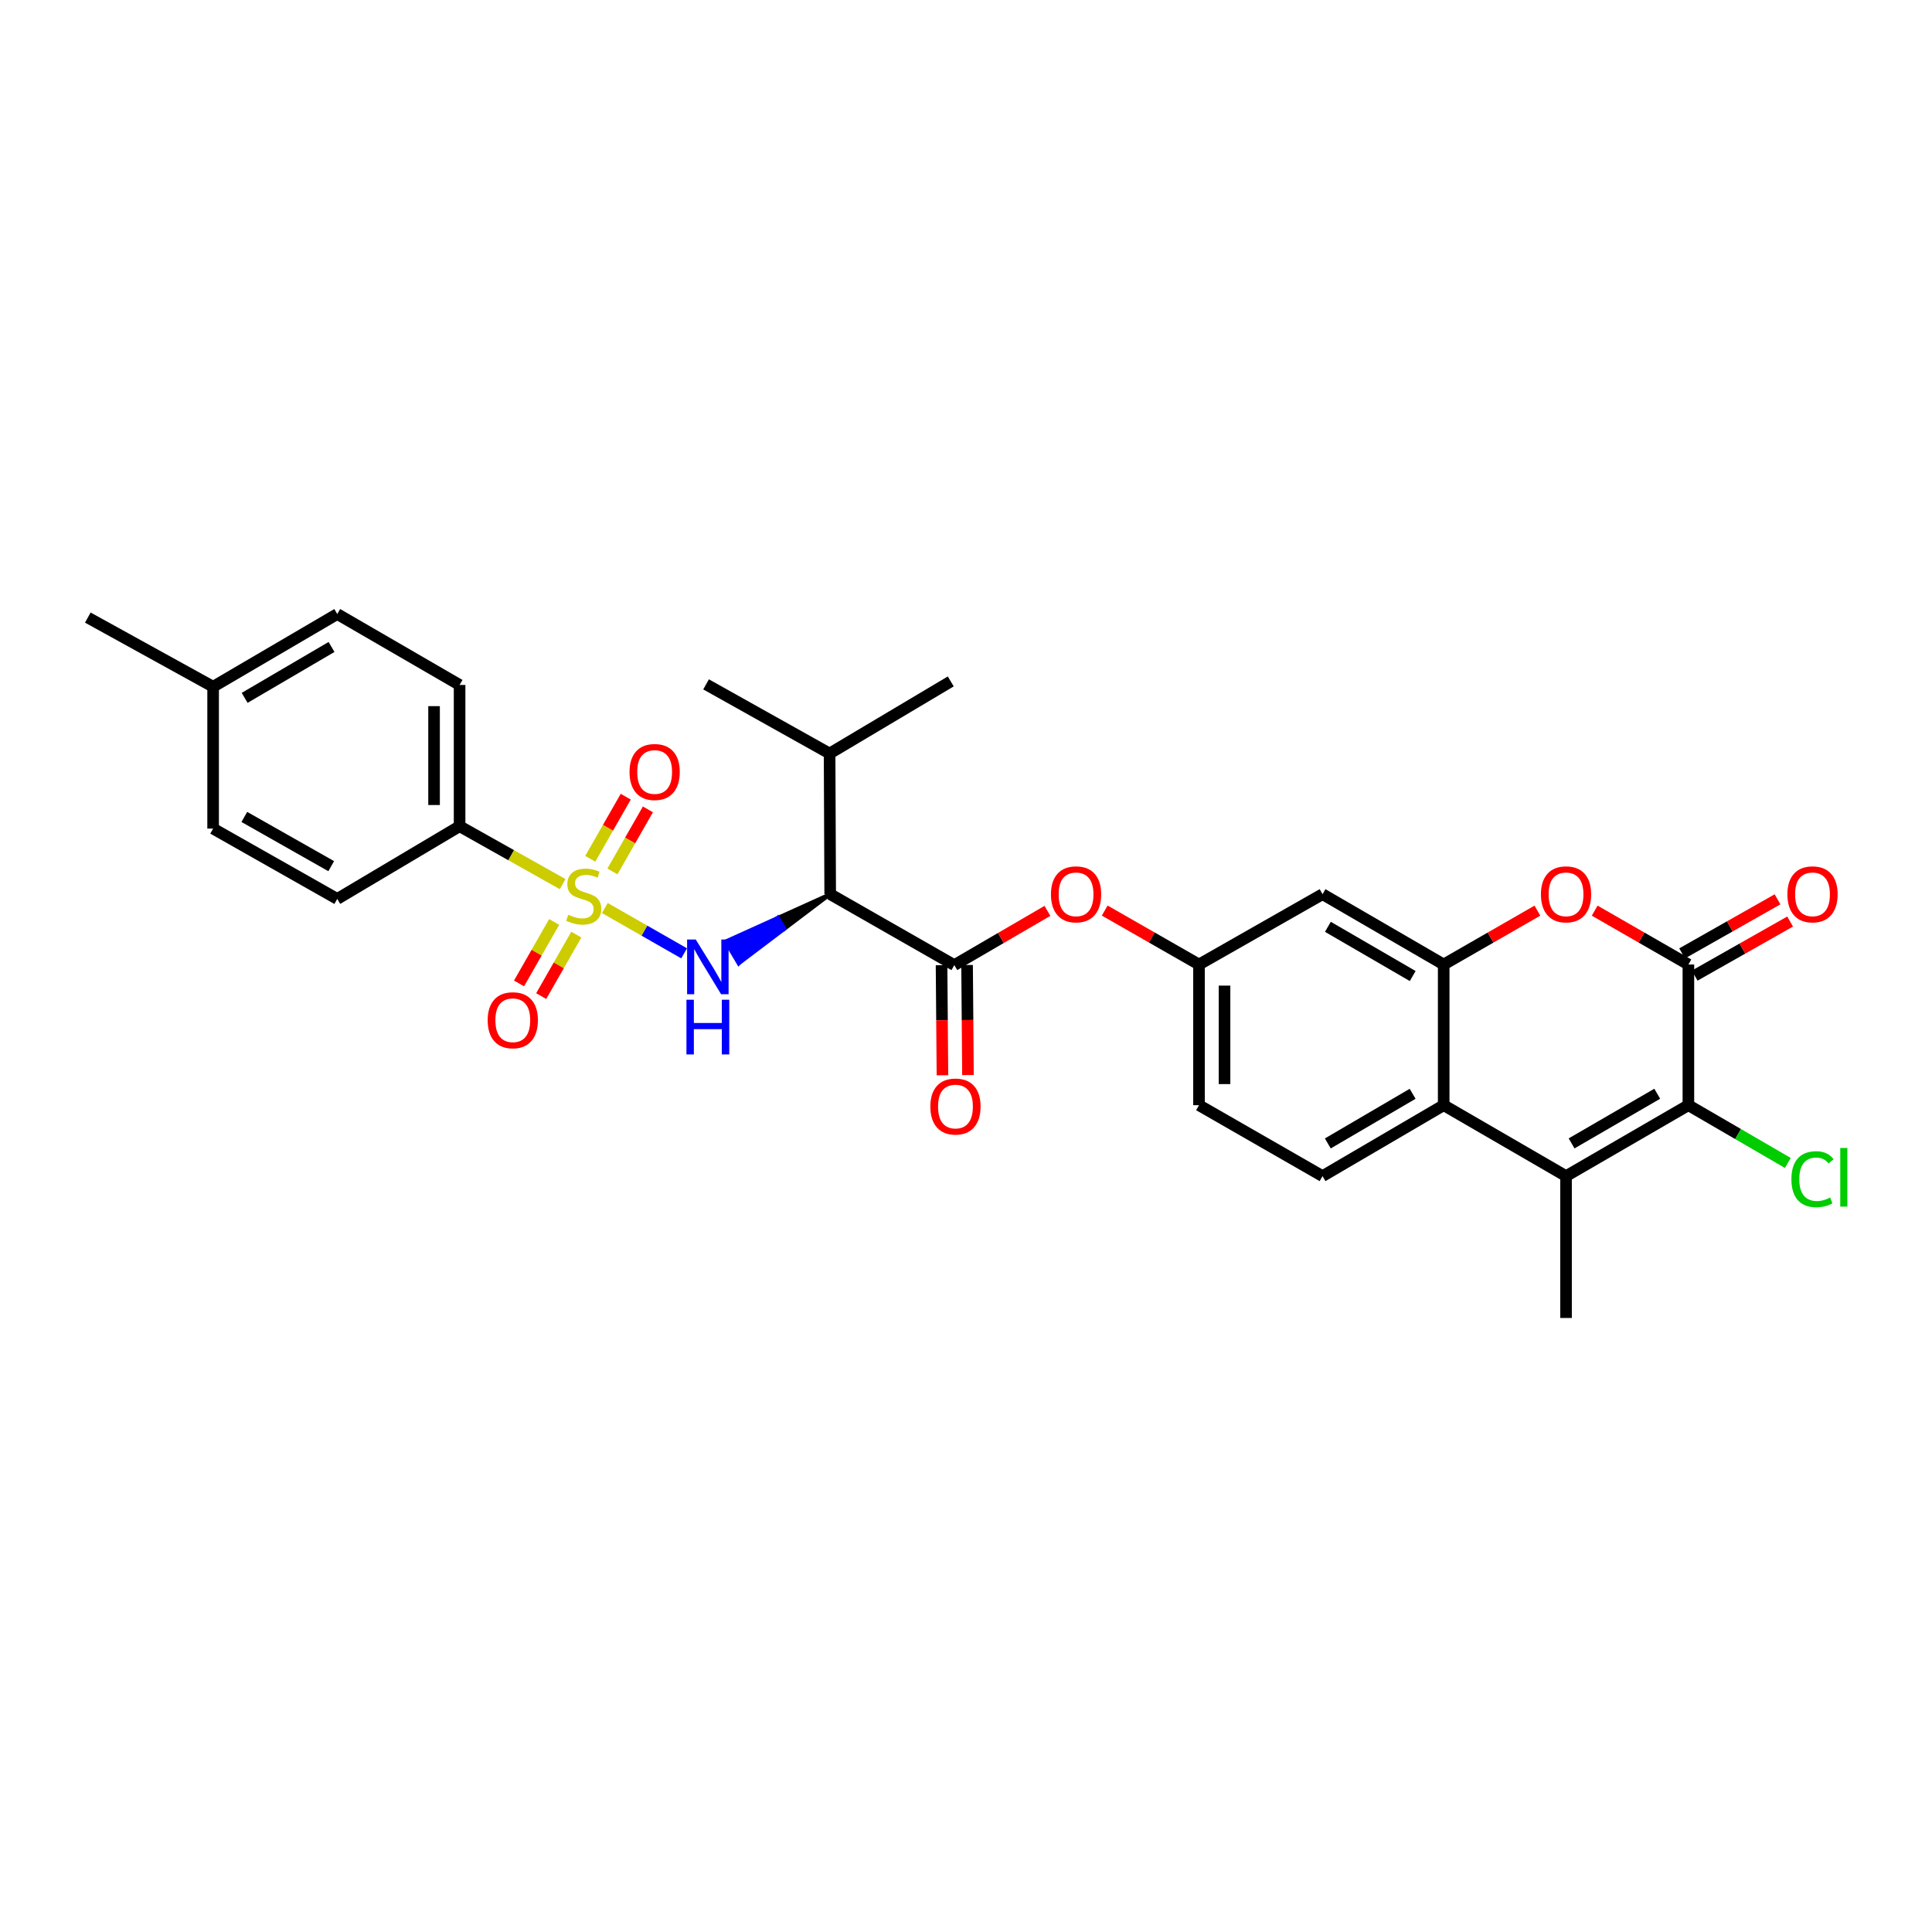 <?xml version='1.0' encoding='iso-8859-1'?>
<svg version='1.1' baseProfile='full'
              xmlns='http://www.w3.org/2000/svg'
                      xmlns:rdkit='http://www.rdkit.org/xml'
                      xmlns:xlink='http://www.w3.org/1999/xlink'
                  xml:space='preserve'
width='1000px' height='1000px' viewBox='0 0 1000 1000'>
<!-- END OF HEADER -->
<rect style='opacity:1.0;fill:#FFFFFF;stroke:none' width='1000' height='1000' x='0' y='0'> </rect>
<path class='bond-0' d='M 313.063,469.996 L 333.585,481.722' style='fill:none;fill-rule:evenodd;stroke:#CCCC00;stroke-width:6px;stroke-linecap:butt;stroke-linejoin:miter;stroke-opacity:1' />
<path class='bond-0' d='M 333.585,481.722 L 354.106,493.448' style='fill:none;fill-rule:evenodd;stroke:#0000FF;stroke-width:6px;stroke-linecap:butt;stroke-linejoin:miter;stroke-opacity:1' />
<path class='bond-9' d='M 291.211,457.612 L 264.547,442.63' style='fill:none;fill-rule:evenodd;stroke:#CCCC00;stroke-width:6px;stroke-linecap:butt;stroke-linejoin:miter;stroke-opacity:1' />
<path class='bond-9' d='M 264.547,442.63 L 237.884,427.647' style='fill:none;fill-rule:evenodd;stroke:#000000;stroke-width:6px;stroke-linecap:butt;stroke-linejoin:miter;stroke-opacity:1' />
<path class='bond-12' d='M 316.995,451.058 L 326.174,434.994' style='fill:none;fill-rule:evenodd;stroke:#CCCC00;stroke-width:6px;stroke-linecap:butt;stroke-linejoin:miter;stroke-opacity:1' />
<path class='bond-12' d='M 326.174,434.994 L 335.353,418.93' style='fill:none;fill-rule:evenodd;stroke:#FF0000;stroke-width:6px;stroke-linecap:butt;stroke-linejoin:miter;stroke-opacity:1' />
<path class='bond-12' d='M 305.522,444.502 L 314.701,428.438' style='fill:none;fill-rule:evenodd;stroke:#CCCC00;stroke-width:6px;stroke-linecap:butt;stroke-linejoin:miter;stroke-opacity:1' />
<path class='bond-12' d='M 314.701,428.438 L 323.881,412.374' style='fill:none;fill-rule:evenodd;stroke:#FF0000;stroke-width:6px;stroke-linecap:butt;stroke-linejoin:miter;stroke-opacity:1' />
<path class='bond-13' d='M 286.836,477.202 L 277.743,493.113' style='fill:none;fill-rule:evenodd;stroke:#CCCC00;stroke-width:6px;stroke-linecap:butt;stroke-linejoin:miter;stroke-opacity:1' />
<path class='bond-13' d='M 277.743,493.113 L 268.65,509.025' style='fill:none;fill-rule:evenodd;stroke:#FF0000;stroke-width:6px;stroke-linecap:butt;stroke-linejoin:miter;stroke-opacity:1' />
<path class='bond-13' d='M 298.309,483.758 L 289.215,499.67' style='fill:none;fill-rule:evenodd;stroke:#CCCC00;stroke-width:6px;stroke-linecap:butt;stroke-linejoin:miter;stroke-opacity:1' />
<path class='bond-13' d='M 289.215,499.67 L 280.122,515.581' style='fill:none;fill-rule:evenodd;stroke:#FF0000;stroke-width:6px;stroke-linecap:butt;stroke-linejoin:miter;stroke-opacity:1' />
<path class='bond-4' d='M 429.705,462.825 L 402.646,475.065 L 406.022,480.744 Z' style='fill:#000000;fill-rule:evenodd;fill-opacity:1;stroke:#000000;stroke-width:2px;stroke-linecap:butt;stroke-linejoin:miter;stroke-opacity:1;' />
<path class='bond-4' d='M 402.646,475.065 L 382.339,498.664 L 375.587,487.305 Z' style='fill:#0000FF;fill-rule:evenodd;fill-opacity:1;stroke:#0000FF;stroke-width:2px;stroke-linecap:butt;stroke-linejoin:miter;stroke-opacity:1;' />
<path class='bond-4' d='M 402.646,475.065 L 406.022,480.744 L 382.339,498.664 Z' style='fill:#0000FF;fill-rule:evenodd;fill-opacity:1;stroke:#0000FF;stroke-width:2px;stroke-linecap:butt;stroke-linejoin:miter;stroke-opacity:1;' />
<path class='bond-1' d='M 873.91,499.229 L 849.657,485.288' style='fill:none;fill-rule:evenodd;stroke:#000000;stroke-width:6px;stroke-linecap:butt;stroke-linejoin:miter;stroke-opacity:1' />
<path class='bond-1' d='M 849.657,485.288 L 825.405,471.348' style='fill:none;fill-rule:evenodd;stroke:#FF0000;stroke-width:6px;stroke-linecap:butt;stroke-linejoin:miter;stroke-opacity:1' />
<path class='bond-16' d='M 877.167,504.977 L 901.864,490.982' style='fill:none;fill-rule:evenodd;stroke:#000000;stroke-width:6px;stroke-linecap:butt;stroke-linejoin:miter;stroke-opacity:1' />
<path class='bond-16' d='M 901.864,490.982 L 926.562,476.986' style='fill:none;fill-rule:evenodd;stroke:#FF0000;stroke-width:6px;stroke-linecap:butt;stroke-linejoin:miter;stroke-opacity:1' />
<path class='bond-16' d='M 870.652,493.481 L 895.35,479.485' style='fill:none;fill-rule:evenodd;stroke:#000000;stroke-width:6px;stroke-linecap:butt;stroke-linejoin:miter;stroke-opacity:1' />
<path class='bond-16' d='M 895.35,479.485 L 920.047,465.49' style='fill:none;fill-rule:evenodd;stroke:#FF0000;stroke-width:6px;stroke-linecap:butt;stroke-linejoin:miter;stroke-opacity:1' />
<path class='bond-32' d='M 873.91,499.229 L 873.91,572.045' style='fill:none;fill-rule:evenodd;stroke:#000000;stroke-width:6px;stroke-linecap:butt;stroke-linejoin:miter;stroke-opacity:1' />
<path class='bond-2' d='M 873.91,572.045 L 810.579,608.757' style='fill:none;fill-rule:evenodd;stroke:#000000;stroke-width:6px;stroke-linecap:butt;stroke-linejoin:miter;stroke-opacity:1' />
<path class='bond-2' d='M 857.783,566.12 L 813.451,591.818' style='fill:none;fill-rule:evenodd;stroke:#000000;stroke-width:6px;stroke-linecap:butt;stroke-linejoin:miter;stroke-opacity:1' />
<path class='bond-18' d='M 873.91,572.045 L 899.641,586.994' style='fill:none;fill-rule:evenodd;stroke:#000000;stroke-width:6px;stroke-linecap:butt;stroke-linejoin:miter;stroke-opacity:1' />
<path class='bond-18' d='M 899.641,586.994 L 925.373,601.943' style='fill:none;fill-rule:evenodd;stroke:#00CC00;stroke-width:6px;stroke-linecap:butt;stroke-linejoin:miter;stroke-opacity:1' />
<path class='bond-3' d='M 810.579,608.757 L 747.255,572.045' style='fill:none;fill-rule:evenodd;stroke:#000000;stroke-width:6px;stroke-linecap:butt;stroke-linejoin:miter;stroke-opacity:1' />
<path class='bond-23' d='M 810.579,608.757 L 810.579,682.182' style='fill:none;fill-rule:evenodd;stroke:#000000;stroke-width:6px;stroke-linecap:butt;stroke-linejoin:miter;stroke-opacity:1' />
<path class='bond-7' d='M 429.705,462.825 L 493.954,499.538' style='fill:none;fill-rule:evenodd;stroke:#000000;stroke-width:6px;stroke-linecap:butt;stroke-linejoin:miter;stroke-opacity:1' />
<path class='bond-19' d='M 429.705,462.825 L 429.397,390.017' style='fill:none;fill-rule:evenodd;stroke:#000000;stroke-width:6px;stroke-linecap:butt;stroke-linejoin:miter;stroke-opacity:1' />
<path class='bond-5' d='M 747.255,499.229 L 684.541,462.825' style='fill:none;fill-rule:evenodd;stroke:#000000;stroke-width:6px;stroke-linecap:butt;stroke-linejoin:miter;stroke-opacity:1' />
<path class='bond-5' d='M 731.214,505.197 L 687.314,479.714' style='fill:none;fill-rule:evenodd;stroke:#000000;stroke-width:6px;stroke-linecap:butt;stroke-linejoin:miter;stroke-opacity:1' />
<path class='bond-6' d='M 747.255,499.229 L 771.504,485.289' style='fill:none;fill-rule:evenodd;stroke:#000000;stroke-width:6px;stroke-linecap:butt;stroke-linejoin:miter;stroke-opacity:1' />
<path class='bond-6' d='M 771.504,485.289 L 795.753,471.348' style='fill:none;fill-rule:evenodd;stroke:#FF0000;stroke-width:6px;stroke-linecap:butt;stroke-linejoin:miter;stroke-opacity:1' />
<path class='bond-31' d='M 747.255,499.229 L 747.255,572.045' style='fill:none;fill-rule:evenodd;stroke:#000000;stroke-width:6px;stroke-linecap:butt;stroke-linejoin:miter;stroke-opacity:1' />
<path class='bond-11' d='M 493.954,499.538 L 518.05,485.499' style='fill:none;fill-rule:evenodd;stroke:#000000;stroke-width:6px;stroke-linecap:butt;stroke-linejoin:miter;stroke-opacity:1' />
<path class='bond-11' d='M 518.05,485.499 L 542.146,471.461' style='fill:none;fill-rule:evenodd;stroke:#FF0000;stroke-width:6px;stroke-linecap:butt;stroke-linejoin:miter;stroke-opacity:1' />
<path class='bond-17' d='M 487.347,499.591 L 487.578,528.075' style='fill:none;fill-rule:evenodd;stroke:#000000;stroke-width:6px;stroke-linecap:butt;stroke-linejoin:miter;stroke-opacity:1' />
<path class='bond-17' d='M 487.578,528.075 L 487.81,556.56' style='fill:none;fill-rule:evenodd;stroke:#FF0000;stroke-width:6px;stroke-linecap:butt;stroke-linejoin:miter;stroke-opacity:1' />
<path class='bond-17' d='M 500.56,499.484 L 500.792,527.968' style='fill:none;fill-rule:evenodd;stroke:#000000;stroke-width:6px;stroke-linecap:butt;stroke-linejoin:miter;stroke-opacity:1' />
<path class='bond-17' d='M 500.792,527.968 L 501.024,556.452' style='fill:none;fill-rule:evenodd;stroke:#FF0000;stroke-width:6px;stroke-linecap:butt;stroke-linejoin:miter;stroke-opacity:1' />
<path class='bond-8' d='M 747.255,572.045 L 684.541,608.757' style='fill:none;fill-rule:evenodd;stroke:#000000;stroke-width:6px;stroke-linecap:butt;stroke-linejoin:miter;stroke-opacity:1' />
<path class='bond-8' d='M 731.172,566.148 L 687.272,591.847' style='fill:none;fill-rule:evenodd;stroke:#000000;stroke-width:6px;stroke-linecap:butt;stroke-linejoin:miter;stroke-opacity:1' />
<path class='bond-20' d='M 237.884,427.647 L 237.884,354.531' style='fill:none;fill-rule:evenodd;stroke:#000000;stroke-width:6px;stroke-linecap:butt;stroke-linejoin:miter;stroke-opacity:1' />
<path class='bond-20' d='M 224.671,416.68 L 224.671,365.498' style='fill:none;fill-rule:evenodd;stroke:#000000;stroke-width:6px;stroke-linecap:butt;stroke-linejoin:miter;stroke-opacity:1' />
<path class='bond-21' d='M 237.884,427.647 L 174.561,465.284' style='fill:none;fill-rule:evenodd;stroke:#000000;stroke-width:6px;stroke-linecap:butt;stroke-linejoin:miter;stroke-opacity:1' />
<path class='bond-10' d='M 684.541,462.825 L 620.601,499.229' style='fill:none;fill-rule:evenodd;stroke:#000000;stroke-width:6px;stroke-linecap:butt;stroke-linejoin:miter;stroke-opacity:1' />
<path class='bond-15' d='M 571.801,471.311 L 596.201,485.27' style='fill:none;fill-rule:evenodd;stroke:#FF0000;stroke-width:6px;stroke-linecap:butt;stroke-linejoin:miter;stroke-opacity:1' />
<path class='bond-15' d='M 596.201,485.27 L 620.601,499.229' style='fill:none;fill-rule:evenodd;stroke:#000000;stroke-width:6px;stroke-linecap:butt;stroke-linejoin:miter;stroke-opacity:1' />
<path class='bond-14' d='M 684.541,608.757 L 620.601,572.045' style='fill:none;fill-rule:evenodd;stroke:#000000;stroke-width:6px;stroke-linecap:butt;stroke-linejoin:miter;stroke-opacity:1' />
<path class='bond-22' d='M 620.601,499.229 L 620.601,572.045' style='fill:none;fill-rule:evenodd;stroke:#000000;stroke-width:6px;stroke-linecap:butt;stroke-linejoin:miter;stroke-opacity:1' />
<path class='bond-22' d='M 633.814,510.152 L 633.814,561.122' style='fill:none;fill-rule:evenodd;stroke:#000000;stroke-width:6px;stroke-linecap:butt;stroke-linejoin:miter;stroke-opacity:1' />
<path class='bond-27' d='M 429.397,390.017 L 492.111,352.703' style='fill:none;fill-rule:evenodd;stroke:#000000;stroke-width:6px;stroke-linecap:butt;stroke-linejoin:miter;stroke-opacity:1' />
<path class='bond-28' d='M 429.397,390.017 L 365.457,354.222' style='fill:none;fill-rule:evenodd;stroke:#000000;stroke-width:6px;stroke-linecap:butt;stroke-linejoin:miter;stroke-opacity:1' />
<path class='bond-25' d='M 237.884,354.531 L 174.561,317.818' style='fill:none;fill-rule:evenodd;stroke:#000000;stroke-width:6px;stroke-linecap:butt;stroke-linejoin:miter;stroke-opacity:1' />
<path class='bond-24' d='M 174.561,465.284 L 110.312,428.88' style='fill:none;fill-rule:evenodd;stroke:#000000;stroke-width:6px;stroke-linecap:butt;stroke-linejoin:miter;stroke-opacity:1' />
<path class='bond-24' d='M 171.438,448.327 L 126.464,422.844' style='fill:none;fill-rule:evenodd;stroke:#000000;stroke-width:6px;stroke-linecap:butt;stroke-linejoin:miter;stroke-opacity:1' />
<path class='bond-26' d='M 110.312,428.88 L 110.312,355.456' style='fill:none;fill-rule:evenodd;stroke:#000000;stroke-width:6px;stroke-linecap:butt;stroke-linejoin:miter;stroke-opacity:1' />
<path class='bond-30' d='M 174.561,317.818 L 110.312,355.456' style='fill:none;fill-rule:evenodd;stroke:#000000;stroke-width:6px;stroke-linecap:butt;stroke-linejoin:miter;stroke-opacity:1' />
<path class='bond-30' d='M 171.603,334.865 L 126.629,361.211' style='fill:none;fill-rule:evenodd;stroke:#000000;stroke-width:6px;stroke-linecap:butt;stroke-linejoin:miter;stroke-opacity:1' />
<path class='bond-29' d='M 110.312,355.456 L 45.455,319.661' style='fill:none;fill-rule:evenodd;stroke:#000000;stroke-width:6px;stroke-linecap:butt;stroke-linejoin:miter;stroke-opacity:1' />
<path  class='atom-0' d='M 294.133 473.47
Q 294.453 473.59, 295.773 474.15
Q 297.093 474.71, 298.533 475.07
Q 300.013 475.39, 301.453 475.39
Q 304.133 475.39, 305.693 474.11
Q 307.253 472.79, 307.253 470.51
Q 307.253 468.95, 306.453 467.99
Q 305.693 467.03, 304.493 466.51
Q 303.293 465.99, 301.293 465.39
Q 298.773 464.63, 297.253 463.91
Q 295.773 463.19, 294.693 461.67
Q 293.653 460.15, 293.653 457.59
Q 293.653 454.03, 296.053 451.83
Q 298.493 449.63, 303.293 449.63
Q 306.573 449.63, 310.293 451.19
L 309.373 454.27
Q 305.973 452.87, 303.413 452.87
Q 300.653 452.87, 299.133 454.03
Q 297.613 455.15, 297.653 457.11
Q 297.653 458.63, 298.413 459.55
Q 299.213 460.47, 300.333 460.99
Q 301.493 461.51, 303.413 462.11
Q 305.973 462.91, 307.493 463.71
Q 309.013 464.51, 310.093 466.15
Q 311.213 467.75, 311.213 470.51
Q 311.213 474.43, 308.573 476.55
Q 305.973 478.63, 301.613 478.63
Q 299.093 478.63, 297.173 478.07
Q 295.293 477.55, 293.053 476.63
L 294.133 473.47
' fill='#CCCC00'/>
<path  class='atom-1' d='M 360.121 486.302
L 369.401 501.302
Q 370.321 502.782, 371.801 505.462
Q 373.281 508.142, 373.361 508.302
L 373.361 486.302
L 377.121 486.302
L 377.121 514.622
L 373.241 514.622
L 363.281 498.222
Q 362.121 496.302, 360.881 494.102
Q 359.681 491.902, 359.321 491.222
L 359.321 514.622
L 355.641 514.622
L 355.641 486.302
L 360.121 486.302
' fill='#0000FF'/>
<path  class='atom-1' d='M 355.301 517.454
L 359.141 517.454
L 359.141 529.494
L 373.621 529.494
L 373.621 517.454
L 377.461 517.454
L 377.461 545.774
L 373.621 545.774
L 373.621 532.694
L 359.141 532.694
L 359.141 545.774
L 355.301 545.774
L 355.301 517.454
' fill='#0000FF'/>
<path  class='atom-7' d='M 797.579 462.905
Q 797.579 456.105, 800.939 452.305
Q 804.299 448.505, 810.579 448.505
Q 816.859 448.505, 820.219 452.305
Q 823.579 456.105, 823.579 462.905
Q 823.579 469.785, 820.179 473.705
Q 816.779 477.585, 810.579 477.585
Q 804.339 477.585, 800.939 473.705
Q 797.579 469.825, 797.579 462.905
M 810.579 474.385
Q 814.899 474.385, 817.219 471.505
Q 819.579 468.585, 819.579 462.905
Q 819.579 457.345, 817.219 454.545
Q 814.899 451.705, 810.579 451.705
Q 806.259 451.705, 803.899 454.505
Q 801.579 457.305, 801.579 462.905
Q 801.579 468.625, 803.899 471.505
Q 806.259 474.385, 810.579 474.385
' fill='#FF0000'/>
<path  class='atom-12' d='M 543.969 462.905
Q 543.969 456.105, 547.329 452.305
Q 550.689 448.505, 556.969 448.505
Q 563.249 448.505, 566.609 452.305
Q 569.969 456.105, 569.969 462.905
Q 569.969 469.785, 566.569 473.705
Q 563.169 477.585, 556.969 477.585
Q 550.729 477.585, 547.329 473.705
Q 543.969 469.825, 543.969 462.905
M 556.969 474.385
Q 561.289 474.385, 563.609 471.505
Q 565.969 468.585, 565.969 462.905
Q 565.969 457.345, 563.609 454.545
Q 561.289 451.705, 556.969 451.705
Q 552.649 451.705, 550.289 454.505
Q 547.969 457.305, 547.969 462.905
Q 547.969 468.625, 550.289 471.505
Q 552.649 474.385, 556.969 474.385
' fill='#FF0000'/>
<path  class='atom-13' d='M 325.845 399.582
Q 325.845 392.782, 329.205 388.982
Q 332.565 385.182, 338.845 385.182
Q 345.125 385.182, 348.485 388.982
Q 351.845 392.782, 351.845 399.582
Q 351.845 406.462, 348.445 410.382
Q 345.045 414.262, 338.845 414.262
Q 332.605 414.262, 329.205 410.382
Q 325.845 406.502, 325.845 399.582
M 338.845 411.062
Q 343.165 411.062, 345.485 408.182
Q 347.845 405.262, 347.845 399.582
Q 347.845 394.022, 345.485 391.222
Q 343.165 388.382, 338.845 388.382
Q 334.525 388.382, 332.165 391.182
Q 329.845 393.982, 329.845 399.582
Q 329.845 405.302, 332.165 408.182
Q 334.525 411.062, 338.845 411.062
' fill='#FF0000'/>
<path  class='atom-14' d='M 252.421 528.071
Q 252.421 521.271, 255.781 517.471
Q 259.141 513.671, 265.421 513.671
Q 271.701 513.671, 275.061 517.471
Q 278.421 521.271, 278.421 528.071
Q 278.421 534.951, 275.021 538.871
Q 271.621 542.751, 265.421 542.751
Q 259.181 542.751, 255.781 538.871
Q 252.421 534.991, 252.421 528.071
M 265.421 539.551
Q 269.741 539.551, 272.061 536.671
Q 274.421 533.751, 274.421 528.071
Q 274.421 522.511, 272.061 519.711
Q 269.741 516.871, 265.421 516.871
Q 261.101 516.871, 258.741 519.671
Q 256.421 522.471, 256.421 528.071
Q 256.421 533.791, 258.741 536.671
Q 261.101 539.551, 265.421 539.551
' fill='#FF0000'/>
<path  class='atom-17' d='M 925.151 462.905
Q 925.151 456.105, 928.511 452.305
Q 931.871 448.505, 938.151 448.505
Q 944.431 448.505, 947.791 452.305
Q 951.151 456.105, 951.151 462.905
Q 951.151 469.785, 947.751 473.705
Q 944.351 477.585, 938.151 477.585
Q 931.911 477.585, 928.511 473.705
Q 925.151 469.825, 925.151 462.905
M 938.151 474.385
Q 942.471 474.385, 944.791 471.505
Q 947.151 468.585, 947.151 462.905
Q 947.151 457.345, 944.791 454.545
Q 942.471 451.705, 938.151 451.705
Q 933.831 451.705, 931.471 454.505
Q 929.151 457.305, 929.151 462.905
Q 929.151 468.625, 931.471 471.505
Q 933.831 474.385, 938.151 474.385
' fill='#FF0000'/>
<path  class='atom-18' d='M 481.548 572.734
Q 481.548 565.934, 484.908 562.134
Q 488.268 558.334, 494.548 558.334
Q 500.828 558.334, 504.188 562.134
Q 507.548 565.934, 507.548 572.734
Q 507.548 579.614, 504.148 583.534
Q 500.748 587.414, 494.548 587.414
Q 488.308 587.414, 484.908 583.534
Q 481.548 579.654, 481.548 572.734
M 494.548 584.214
Q 498.868 584.214, 501.188 581.334
Q 503.548 578.414, 503.548 572.734
Q 503.548 567.174, 501.188 564.374
Q 498.868 561.534, 494.548 561.534
Q 490.228 561.534, 487.868 564.334
Q 485.548 567.134, 485.548 572.734
Q 485.548 578.454, 487.868 581.334
Q 490.228 584.214, 494.548 584.214
' fill='#FF0000'/>
<path  class='atom-19' d='M 927.231 610.346
Q 927.231 603.306, 930.511 599.626
Q 933.831 595.906, 940.111 595.906
Q 945.951 595.906, 949.071 600.026
L 946.431 602.186
Q 944.151 599.186, 940.111 599.186
Q 935.831 599.186, 933.551 602.066
Q 931.311 604.906, 931.311 610.346
Q 931.311 615.946, 933.631 618.826
Q 935.991 621.706, 940.551 621.706
Q 943.671 621.706, 947.311 619.826
L 948.431 622.826
Q 946.951 623.786, 944.711 624.346
Q 942.471 624.906, 939.991 624.906
Q 933.831 624.906, 930.511 621.146
Q 927.231 617.386, 927.231 610.346
' fill='#00CC00'/>
<path  class='atom-19' d='M 952.511 594.186
L 956.191 594.186
L 956.191 624.546
L 952.511 624.546
L 952.511 594.186
' fill='#00CC00'/>
</svg>
